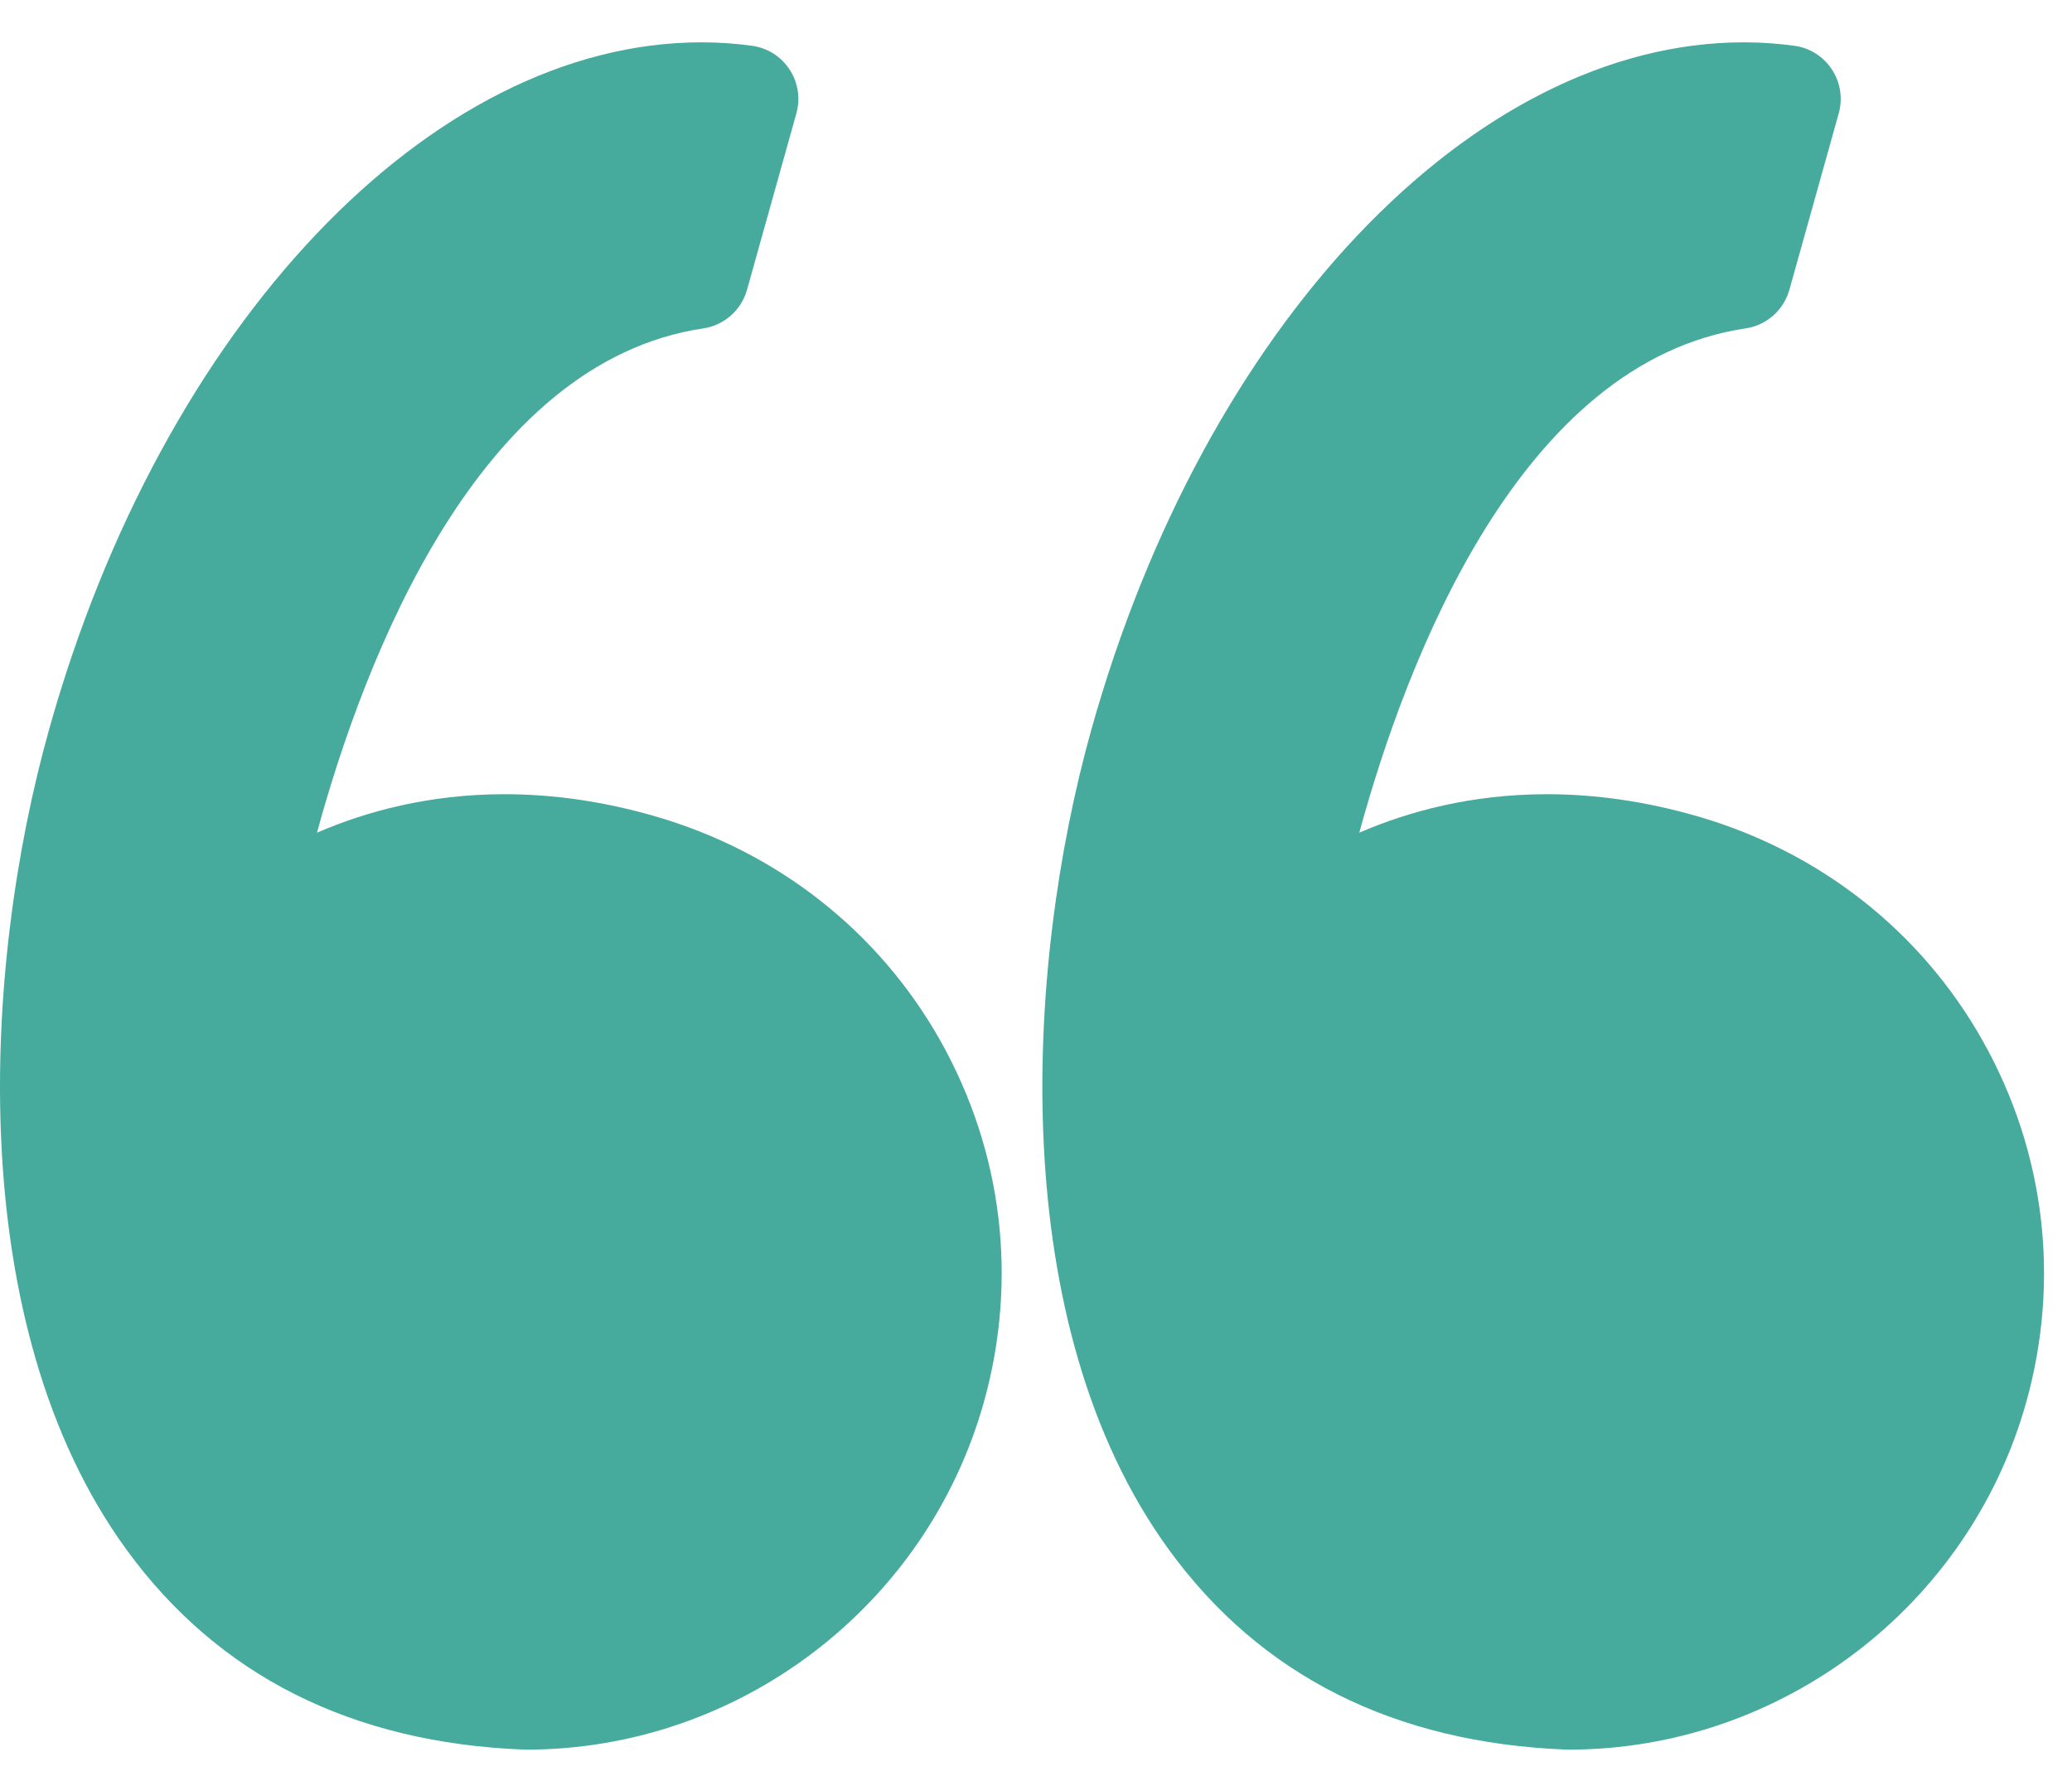 <svg width="42" height="36" viewBox="0 0 42 36" fill="none" xmlns="http://www.w3.org/2000/svg">
<path d="M13.264 16.543C12.243 16.249 11.223 16.1 10.23 16.1C8.696 16.1 7.417 16.45 6.425 16.88C7.381 13.378 9.679 7.337 14.256 6.657C14.679 6.594 15.027 6.287 15.142 5.875L16.143 2.297C16.227 1.994 16.177 1.67 16.004 1.408C15.832 1.145 15.555 0.97 15.244 0.928C14.906 0.881 14.562 0.858 14.22 0.858C8.727 0.858 3.286 6.592 0.991 14.802C-0.357 19.619 -0.752 26.86 2.567 31.418C4.425 33.969 7.135 35.331 10.622 35.467C10.636 35.467 10.65 35.468 10.665 35.468C14.968 35.468 18.783 32.57 19.944 28.421C20.637 25.941 20.324 23.34 19.061 21.096C17.811 18.877 15.752 17.259 13.264 16.543Z" fill="#46AA9C"/>
<path d="M40.189 21.096C38.939 18.877 36.881 17.259 34.392 16.543C33.372 16.249 32.351 16.1 31.359 16.1C29.825 16.1 28.546 16.45 27.553 16.88C28.51 13.378 30.807 7.337 35.385 6.657C35.808 6.594 36.155 6.287 36.271 5.875L37.272 2.297C37.356 1.994 37.306 1.67 37.133 1.408C36.961 1.145 36.684 0.97 36.373 0.928C36.035 0.881 35.691 0.858 35.349 0.858C29.856 0.858 24.415 6.592 22.119 14.802C20.772 19.619 20.377 26.86 23.697 31.419C25.554 33.969 28.264 35.331 31.751 35.467C31.765 35.468 31.779 35.468 31.794 35.468C36.097 35.468 39.913 32.57 41.073 28.422C41.766 25.942 41.452 23.34 40.189 21.096Z" fill="#46AA9C"/>
</svg>
